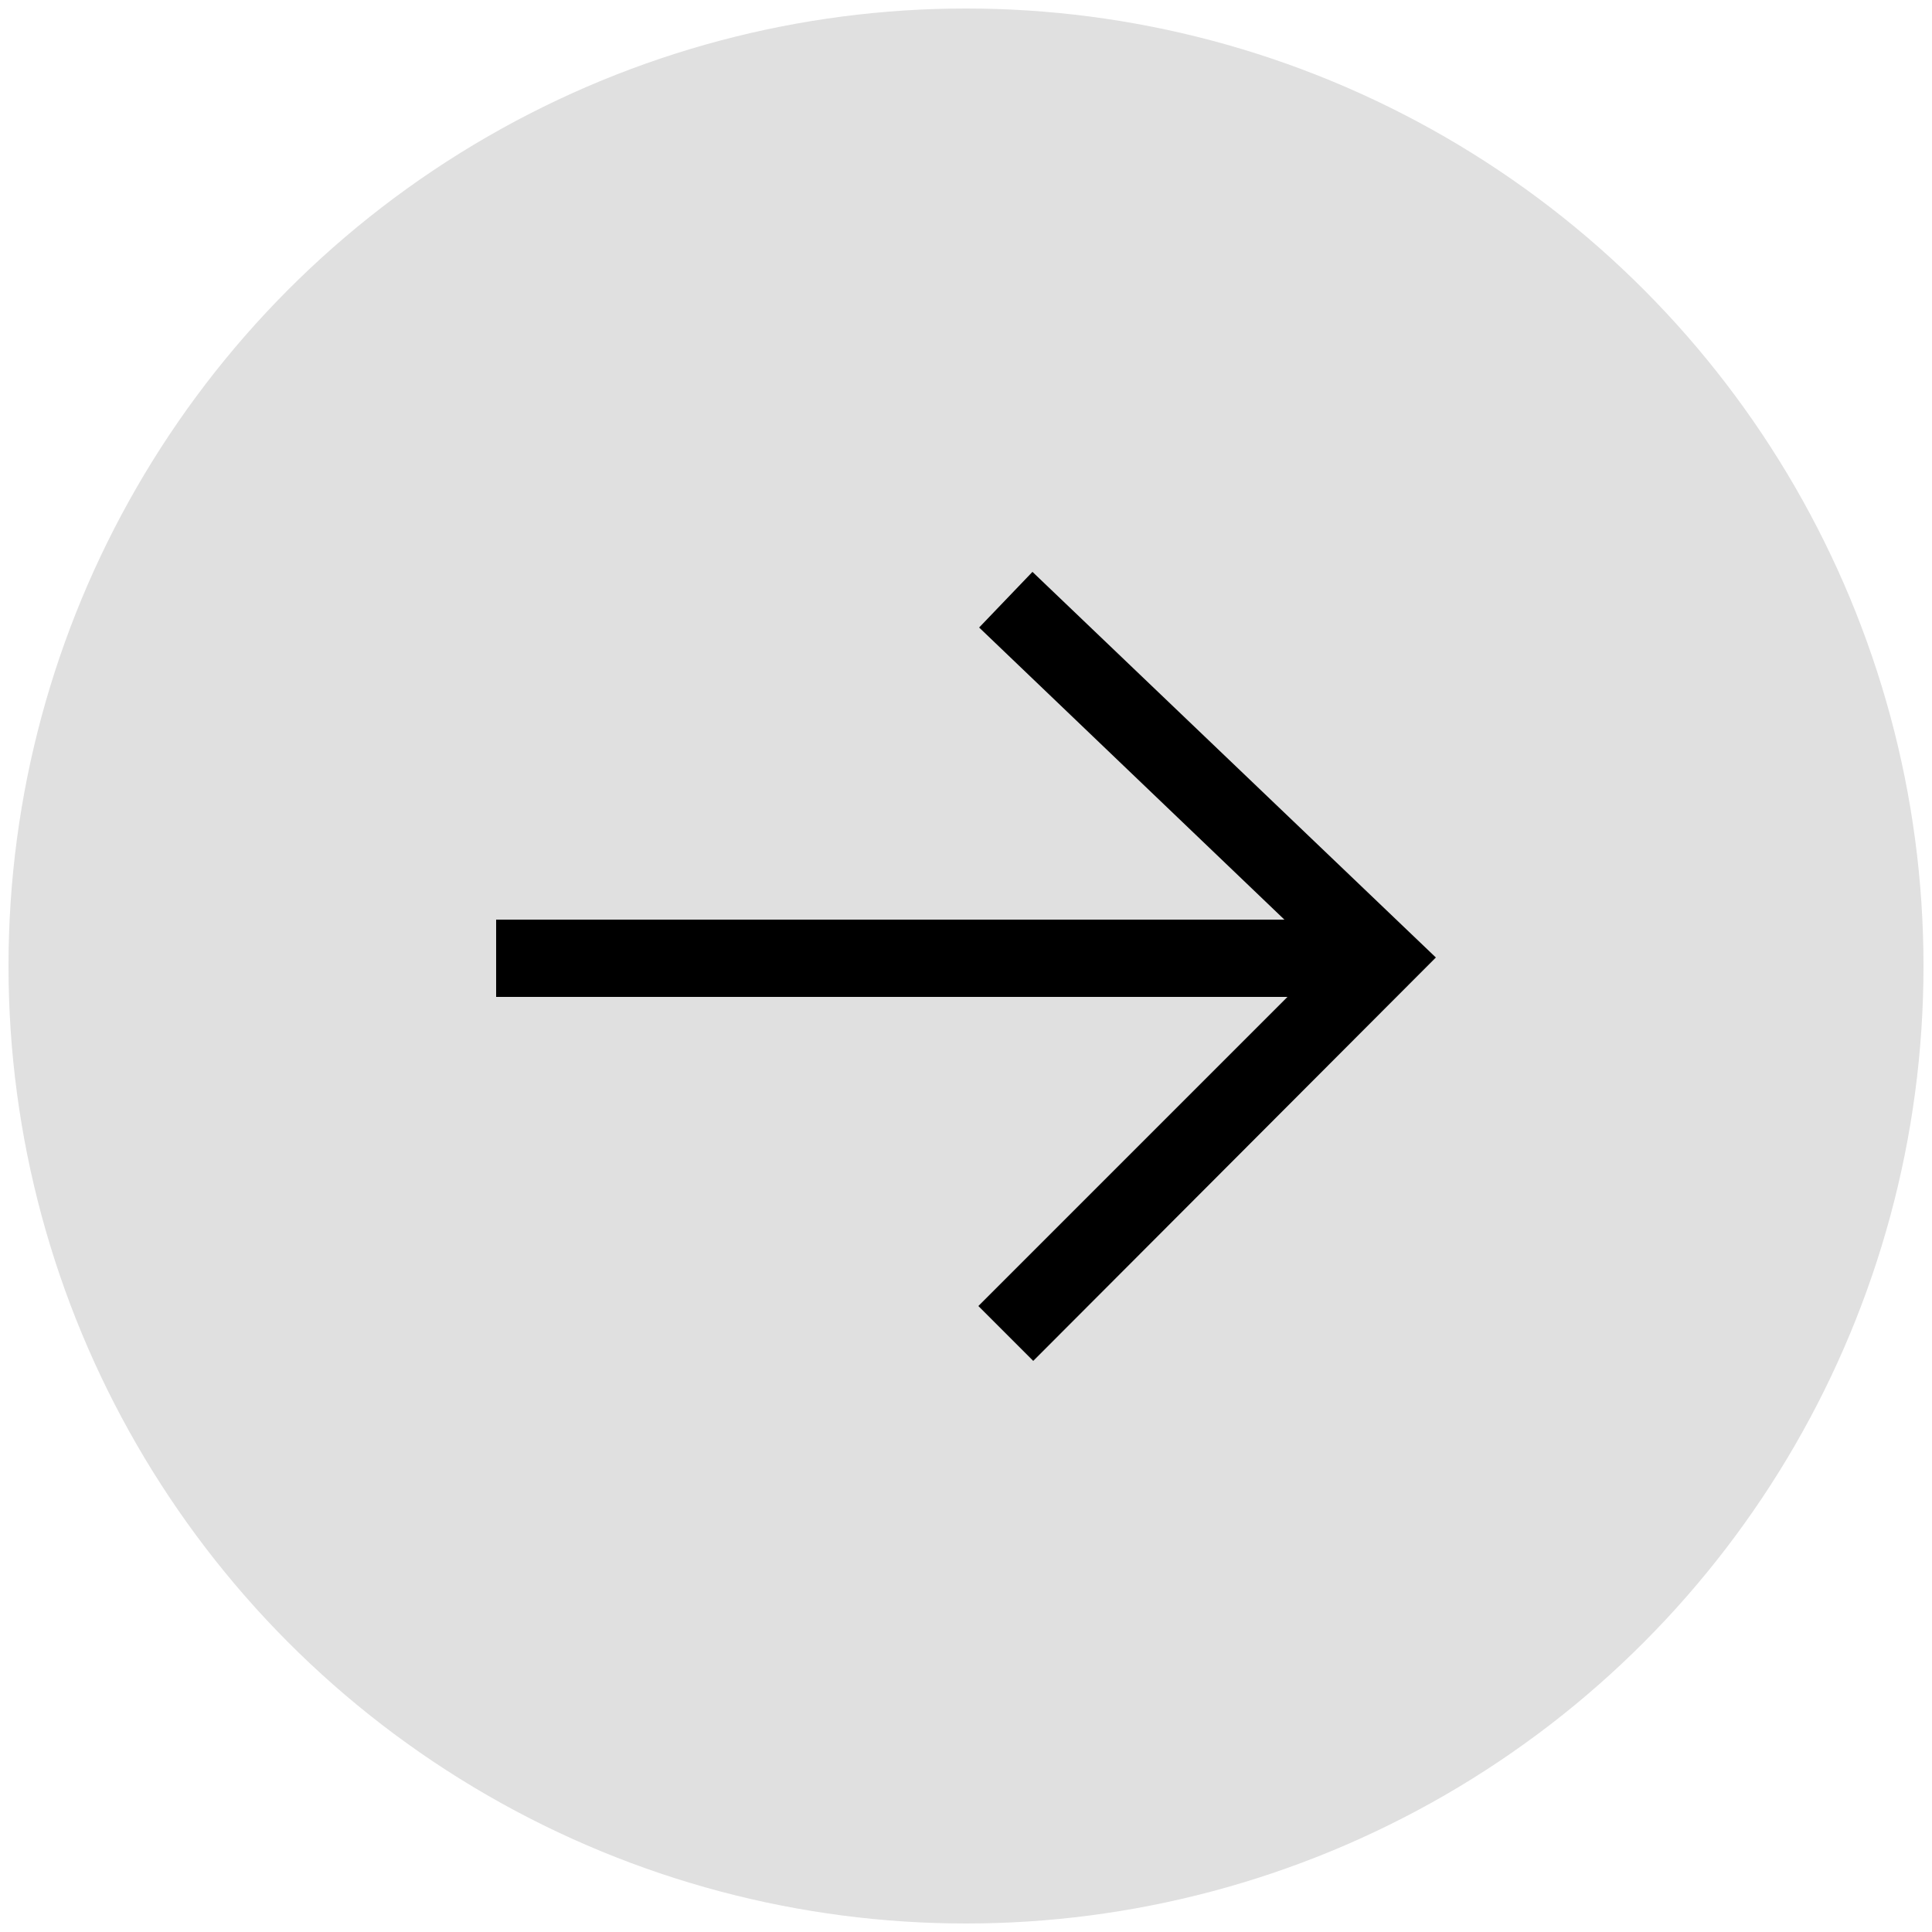 <?xml version="1.0" encoding="UTF-8"?> <!-- Generator: Adobe Illustrator 26.2.1, SVG Export Plug-In . SVG Version: 6.00 Build 0) --> <svg xmlns="http://www.w3.org/2000/svg" xmlns:xlink="http://www.w3.org/1999/xlink" version="1.1" id="Livello_1" x="0px" y="0px" width="25px" height="25px" viewBox="0 0 25 25" xml:space="preserve"> <circle fill="#E0E0E0" cx="12.5" cy="12.5" r="12.39"></circle> <polygon points="13.36,7.4 12.67,8.12 16.62,11.9 6.42,11.9 6.42,12.9 16.66,12.9 12.66,16.9 13.37,17.61 18.58,12.39 "></polygon> </svg> 